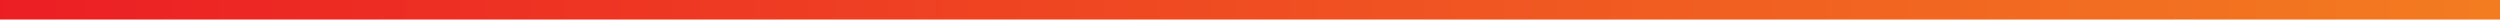 <?xml version="1.0" encoding="utf-8"?>
<!DOCTYPE svg PUBLIC "-//W3C//DTD SVG 1.1//EN" "http://www.w3.org/Graphics/SVG/1.1/DTD/svg11.dtd">
<svg version="1.1" id="masthead_svg" xmlns="http://www.w3.org/2000/svg" xmlns:xlink="http://www.w3.org/1999/xlink" x="0px" y="0px" viewBox="0 0 1280 10" enable-background="new 0 0 1280 10" preserveAspectRatio="none">
	
	<style>
		@keyframes leftGradient {
			0% { stop-color: rgb(159,53,147); }
			9% { stop-color: rgb(10,117,231); }
			18% { stop-color: rgb(58,126,192); }
			27% { stop-color: rgb(97,197,191); }
			36% { stop-color: rgb(0,150,128); }
			45% { stop-color: rgb(108,130,69); }
			54% { stop-color: rgb(205,219,40); }
			63% { stop-color: rgb(255,199,8); }
			72% { stop-color: rgb(236,30,36); }
			81% { stop-color: rgb(184,32,37); }
			90% { stop-color: rgb(243,124,32); }
			100% { stop-color: rgb(159,53,147); }
		}
		@-webkit-keyframes leftGradient {
			0% { stop-color: rgb(159,53,147); }
			9% { stop-color: rgb(10,117,231); }
			18% { stop-color: rgb(58,126,192); }
			27% { stop-color: rgb(97,197,191); }
			36% { stop-color: rgb(0,150,128); }
			45% { stop-color: rgb(108,130,69); }
			54% { stop-color: rgb(205,219,40); }
			63% { stop-color: rgb(255,199,8); }
			72% { stop-color: rgb(236,30,36); }
			81% { stop-color: rgb(184,32,37); }
			90% { stop-color: rgb(243,124,32); }
			100% { stop-color: rgb(159,53,147); }
		}
		@-moz-keyframes leftGradient {
			0% { stop-color: rgb(159,53,147); }
			9% { stop-color: rgb(10,117,231); }
			18% { stop-color: rgb(58,126,192); }
			27% { stop-color: rgb(97,197,191); }
			36% { stop-color: rgb(0,150,128); }
			45% { stop-color: rgb(108,130,69); }
			54% { stop-color: rgb(205,219,40); }
			63% { stop-color: rgb(255,199,8); }
			72% { stop-color: rgb(236,30,36); }
			81% { stop-color: rgb(184,32,37); }
			90% { stop-color: rgb(243,124,32); }
			100% { stop-color: rgb(159,53,147); }
		}
		@keyframes rightGradient {
			0% { stop-color: rgb(10,117,231); }
			9% { stop-color: rgb(58,126,192); }
			18% { stop-color: rgb(97,197,191); }
			27% { stop-color: rgb(0,150,128); }
			36% { stop-color: rgb(108,130,69); }
			45% { stop-color: rgb(205,219,40); }
			54% { stop-color: rgb(255,199,8); }
			63% { stop-color: rgb(236,30,36); }
			72% { stop-color: rgb(184,32,37); }
			81% { stop-color: rgb(243,124,32); }
			90% { stop-color: rgb(159,53,147); }
			100% { stop-color: rgb(10,117,231); }
		}
		@-webkit-keyframes rightGradient {
			0% { stop-color: rgb(10,117,231); }
			9% { stop-color: rgb(58,126,192); }
			18% { stop-color: rgb(97,197,191); }
			27% { stop-color: rgb(0,150,128); }
			36% { stop-color: rgb(108,130,69); }
			45% { stop-color: rgb(205,219,40); }
			54% { stop-color: rgb(255,199,8); }
			63% { stop-color: rgb(236,30,36); }
			72% { stop-color: rgb(184,32,37); }
			81% { stop-color: rgb(243,124,32); }
			90% { stop-color: rgb(159,53,147); }
			100% { stop-color: rgb(10,117,231); }
		}
		@-moz-keyframes rightGradient {
			0% { stop-color: rgb(10,117,231); }
			9% { stop-color: rgb(58,126,192); }
			18% { stop-color: rgb(97,197,191); }
			27% { stop-color: rgb(0,150,128); }
			36% { stop-color: rgb(108,130,69); }
			45% { stop-color: rgb(205,219,40); }
			54% { stop-color: rgb(255,199,8); }
			63% { stop-color: rgb(236,30,36); }
			72% { stop-color: rgb(184,32,37); }
			81% { stop-color: rgb(243,124,32); }
			90% { stop-color: rgb(159,53,147); }
			100% { stop-color: rgb(10,117,231); }
		}
		
		#left { -webkit-animation: leftGradient 30s infinite; animation: leftGradient 30s infinite; }
		#right { -webkit-animation: rightGradient 30s infinite; animation: rightGradient 30s infinite; }
	</style>

	<linearGradient id="mastGradient" x1="0%" y1="0%" x2="100%" y2="0%">
		<stop stop-color="rgb(236,30,36)" offset="0%" id="left"></stop>
		<stop stop-color="rgb(243,124,32)" offset="100%" id="right"></stop>
	</linearGradient>
	<rect id="masthead" x="0" y="0" width="100%" height="100%" style="fill:url(#mastGradient)" />
</svg>


